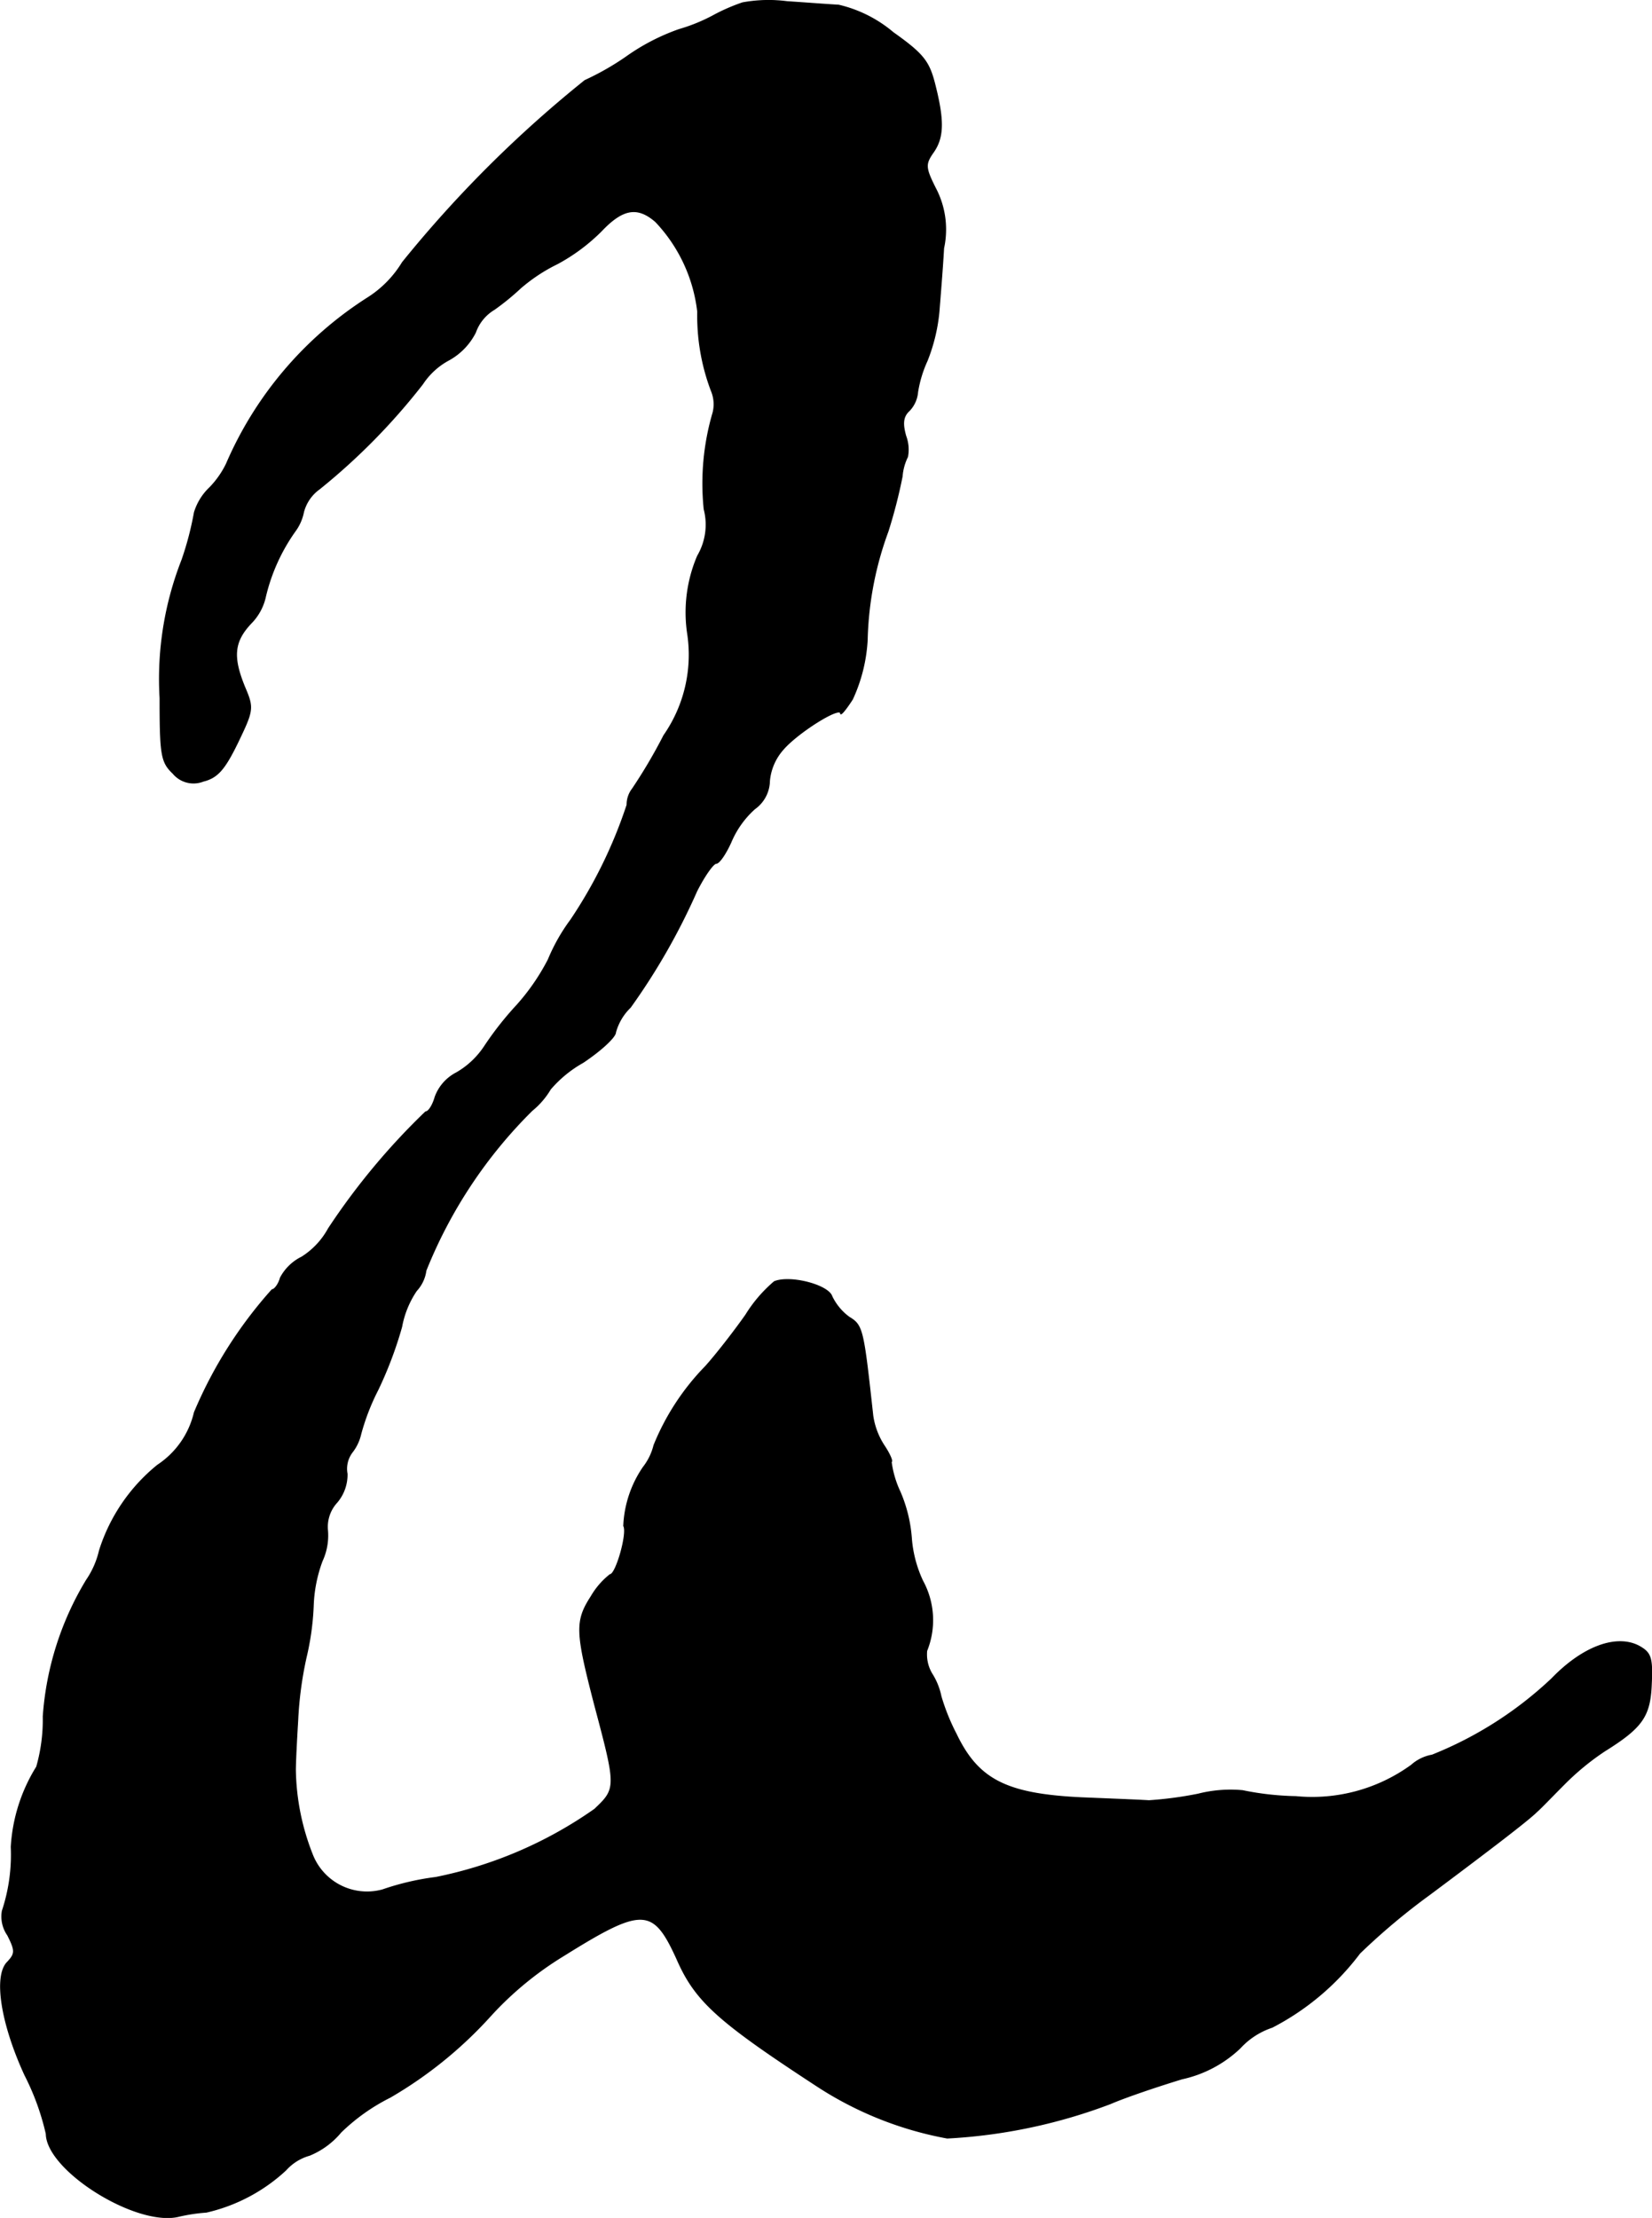 <?xml version="1.0" encoding="UTF-8"?>
<svg xmlns="http://www.w3.org/2000/svg"
     version="1.1"
     width="5.956mm"
     height="7.995mm"
     viewBox="0 0 16.882 22.664">
   <defs>
      <style type="text/css"><![CDATA[
      .a {
        stroke: #000;
        stroke-linecap: round;
        stroke-linejoin: round;
        stroke-width: 0.01px;
      }
    ]]></style>
   </defs>
   <path class="a"
         d="M7.588.029a1.939,1.939,0,0,0-.303.133A1.793,1.793,0,0,1,6.94.302a2.173,2.173,0,0,0-.539.279,2.751,2.751,0,0,1-.424.242A12.274,12.274,0,0,0,4.112,2.682a1.106,1.106,0,0,1-.357.363,3.789,3.789,0,0,0-1.442,1.696.929.929,0,0,1-.17.242.585.585,0,0,0-.157.254,3.175,3.175,0,0,1-.127.485A3.332,3.332,0,0,0,1.635,7.134c0,.581.012.654.133.769a.271.271,0,0,0,.309.079c.145-.036.218-.121.351-.394.157-.327.164-.351.073-.563-.127-.309-.115-.466.061-.654a.556.556,0,0,0,.151-.279A1.912,1.912,0,0,1,3.016,5.426a.49.49,0,0,0,.085-.194A.42.42,0,0,1,3.264,4.996a6.5,6.5,0,0,0,1.054-1.072.74.74,0,0,1,.273-.248.663.663,0,0,0,.267-.279.446.446,0,0,1,.194-.236,2.576,2.576,0,0,0,.267-.218,1.745,1.745,0,0,1,.376-.248,1.919,1.919,0,0,0,.448-.333c.218-.23.369-.26.557-.097a1.603,1.603,0,0,1,.43.921,2.161,2.161,0,0,0,.139.806.355.355,0,0,1,.018.224,2.564,2.564,0,0,0-.091.987.63.63,0,0,1-.067.478,1.468,1.468,0,0,0-.103.787,1.442,1.442,0,0,1-.242,1.048,5.316,5.316,0,0,1-.321.545.264.264,0,0,0-.055.164,4.79,4.79,0,0,1-.575,1.175,1.901,1.901,0,0,0-.23.406,2.226,2.226,0,0,1-.321.466,3.333,3.333,0,0,0-.333.424.853.853,0,0,1-.285.267.452.452,0,0,0-.218.248c-.024.085-.067.151-.097.151a7.002,7.002,0,0,0-.993,1.193.789.789,0,0,1-.273.291.492.492,0,0,0-.218.212c-.018.067-.061.121-.085.121a4.486,4.486,0,0,0-.794,1.254.887.887,0,0,1-.376.539,1.832,1.832,0,0,0-.594.872.889.889,0,0,1-.133.303,3.105,3.105,0,0,0-.442,1.393,1.745,1.745,0,0,1-.067.515,1.737,1.737,0,0,0-.26.818,1.817,1.817,0,0,1-.091.654.333.333,0,0,0,.055.248c.079.157.079.188,0,.273-.145.139-.067.63.176,1.157a2.563,2.563,0,0,1,.218.6c.006.376.927.951,1.357.842a1.798,1.798,0,0,1,.279-.042,1.773,1.773,0,0,0,.812-.43.507.507,0,0,1,.242-.151.824.824,0,0,0,.321-.236,2.011,2.011,0,0,1,.503-.357,4.276,4.276,0,0,0,1.03-.836,3.418,3.418,0,0,1,.745-.612c.806-.503.915-.497,1.157.036.188.43.418.636,1.429,1.296a3.625,3.625,0,0,0,1.333.533,5.513,5.513,0,0,0,1.666-.351c.17-.073.497-.182.733-.254a1.242,1.242,0,0,0,.594-.315.774.774,0,0,1,.327-.212,2.631,2.631,0,0,0,.896-.757,6.749,6.749,0,0,1,.715-.6c.624-.466,1.012-.763,1.096-.848.036-.03.157-.157.273-.273a2.624,2.624,0,0,1,.418-.345c.388-.242.466-.357.478-.69.012-.267-.006-.315-.127-.382-.23-.121-.575.006-.89.333a3.868,3.868,0,0,1-1.223.781.431.431,0,0,0-.212.103,1.726,1.726,0,0,1-1.181.321,2.942,2.942,0,0,1-.545-.061,1.343,1.343,0,0,0-.454.036,3.846,3.846,0,0,1-.503.067c-.085-.006-.394-.018-.684-.03-.769-.036-1.06-.182-1.284-.648a2.157,2.157,0,0,1-.157-.388.692.692,0,0,0-.085-.218.386.386,0,0,1-.061-.248.837.837,0,0,0-.042-.715,1.254,1.254,0,0,1-.115-.442,1.466,1.466,0,0,0-.115-.466,1.025,1.025,0,0,1-.091-.309c.018,0-.012-.073-.067-.157a.754.754,0,0,1-.121-.315c-.097-.884-.103-.921-.242-1.005a.568.568,0,0,1-.176-.212c-.036-.115-.424-.218-.588-.151a1.43,1.43,0,0,0-.291.339c-.115.164-.303.406-.412.527a2.494,2.494,0,0,0-.527.806.595.595,0,0,1-.109.224,1.143,1.143,0,0,0-.2.6c.042.073-.079.497-.139.497a.787.787,0,0,0-.194.224c-.164.254-.157.363.036,1.108.224.842.224.854,0,1.066a4.29,4.29,0,0,1-1.623.697,2.702,2.702,0,0,0-.545.127.6.6,0,0,1-.721-.369,2.438,2.438,0,0,1-.17-.854c0-.085.012-.315.024-.515a3.766,3.766,0,0,1,.085-.636,2.757,2.757,0,0,0,.073-.521,1.451,1.451,0,0,1,.091-.466.618.618,0,0,0,.055-.315.37.37,0,0,1,.097-.285.435.435,0,0,0,.103-.291.28.28,0,0,1,.055-.224.471.471,0,0,0,.085-.182,2.315,2.315,0,0,1,.176-.454,4.015,4.015,0,0,0,.242-.642.968.968,0,0,1,.151-.369.375.375,0,0,0,.097-.206,4.822,4.822,0,0,1,1.084-1.635.818.818,0,0,0,.188-.218,1.226,1.226,0,0,1,.333-.273c.182-.121.333-.26.333-.309a.558.558,0,0,1,.151-.254,6.622,6.622,0,0,0,.678-1.187c.079-.157.17-.285.2-.285s.097-.097.151-.218a.955.955,0,0,1,.242-.339.357.357,0,0,0,.151-.285.559.559,0,0,1,.139-.321c.151-.176.588-.448.588-.369,0,.024.055-.042.121-.145a1.654,1.654,0,0,0,.151-.606,3.425,3.425,0,0,1,.212-1.108,5.209,5.209,0,0,0,.145-.563.543.543,0,0,1,.055-.2.397.397,0,0,0-.018-.212c-.036-.127-.03-.2.036-.26a.311.311,0,0,0,.085-.188,1.226,1.226,0,0,1,.097-.321,1.809,1.809,0,0,0,.121-.497c.012-.151.036-.442.048-.654A.905.905,0,0,0,9.557,1.919c-.103-.206-.103-.242-.024-.357.109-.151.115-.321.024-.684-.061-.248-.115-.321-.43-.545A1.331,1.331,0,0,0,8.57.053c-.109-.006-.345-.024-.527-.036A1.469,1.469,0,0,0,7.588.029Z"/>
</svg>
